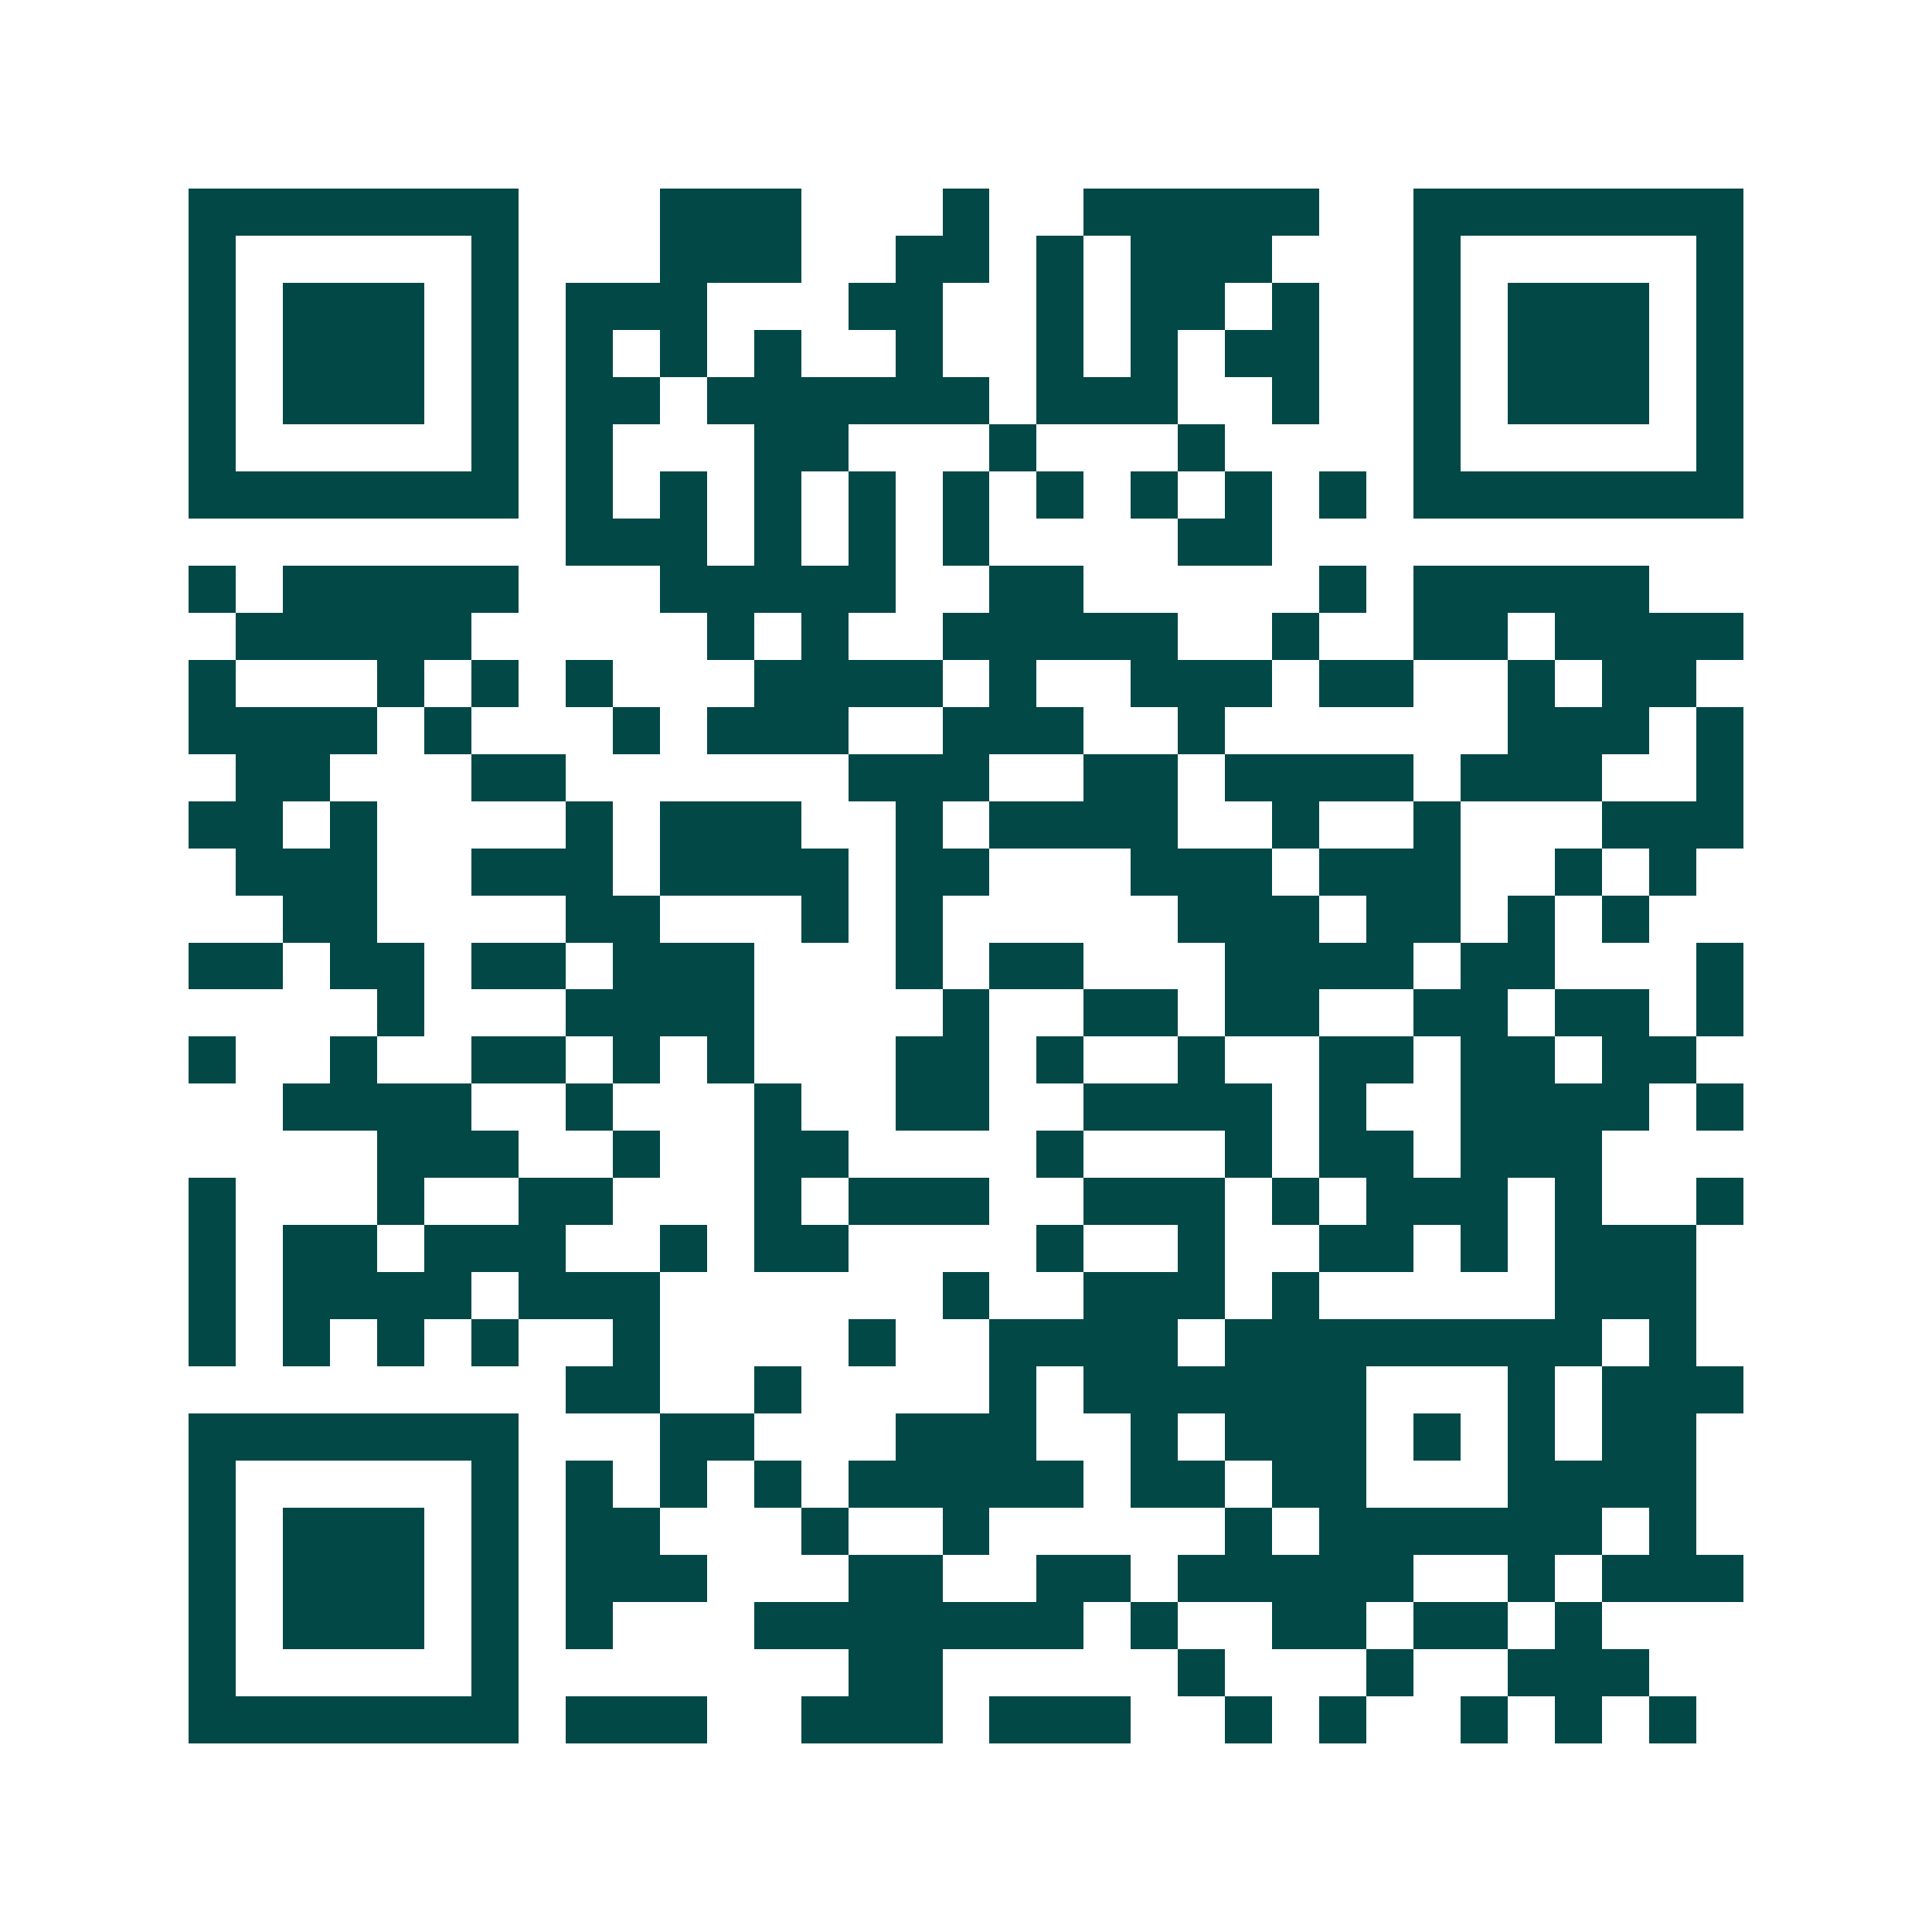 <svg xmlns="http://www.w3.org/2000/svg" width="200" height="200" viewBox="0 0 41 41" shape-rendering="crispEdges"><path fill="#ffffff" d="M0 0h41v41H0z"/><path stroke="#014847" d="M4 4.5h7m3 0h3m3 0h1m2 0h5m2 0h7M4 5.5h1m5 0h1m3 0h3m2 0h2m1 0h1m1 0h3m3 0h1m5 0h1M4 6.5h1m1 0h3m1 0h1m1 0h3m3 0h2m2 0h1m1 0h2m1 0h1m2 0h1m1 0h3m1 0h1M4 7.5h1m1 0h3m1 0h1m1 0h1m1 0h1m1 0h1m2 0h1m2 0h1m1 0h1m1 0h2m2 0h1m1 0h3m1 0h1M4 8.5h1m1 0h3m1 0h1m1 0h2m1 0h6m1 0h3m2 0h1m2 0h1m1 0h3m1 0h1M4 9.5h1m5 0h1m1 0h1m3 0h2m3 0h1m3 0h1m4 0h1m5 0h1M4 10.5h7m1 0h1m1 0h1m1 0h1m1 0h1m1 0h1m1 0h1m1 0h1m1 0h1m1 0h1m1 0h7M12 11.5h3m1 0h1m1 0h1m1 0h1m4 0h2M4 12.5h1m1 0h5m3 0h5m2 0h2m5 0h1m1 0h5M5 13.5h5m5 0h1m1 0h1m2 0h5m2 0h1m2 0h2m1 0h4M4 14.5h1m3 0h1m1 0h1m1 0h1m3 0h4m1 0h1m2 0h3m1 0h2m2 0h1m1 0h2M4 15.5h4m1 0h1m3 0h1m1 0h3m2 0h3m2 0h1m6 0h3m1 0h1M5 16.5h2m3 0h2m6 0h3m2 0h2m1 0h4m1 0h3m2 0h1M4 17.5h2m1 0h1m4 0h1m1 0h3m2 0h1m1 0h4m2 0h1m2 0h1m3 0h3M5 18.5h3m2 0h3m1 0h4m1 0h2m3 0h3m1 0h3m2 0h1m1 0h1M6 19.5h2m4 0h2m3 0h1m1 0h1m5 0h3m1 0h2m1 0h1m1 0h1M4 20.5h2m1 0h2m1 0h2m1 0h3m3 0h1m1 0h2m3 0h4m1 0h2m3 0h1M8 21.5h1m3 0h4m4 0h1m2 0h2m1 0h2m2 0h2m1 0h2m1 0h1M4 22.5h1m2 0h1m2 0h2m1 0h1m1 0h1m3 0h2m1 0h1m2 0h1m2 0h2m1 0h2m1 0h2M6 23.5h4m2 0h1m3 0h1m2 0h2m2 0h4m1 0h1m2 0h4m1 0h1M8 24.5h3m2 0h1m2 0h2m4 0h1m3 0h1m1 0h2m1 0h3M4 25.5h1m3 0h1m2 0h2m3 0h1m1 0h3m2 0h3m1 0h1m1 0h3m1 0h1m2 0h1M4 26.5h1m1 0h2m1 0h3m2 0h1m1 0h2m4 0h1m2 0h1m2 0h2m1 0h1m1 0h3M4 27.5h1m1 0h4m1 0h3m6 0h1m2 0h3m1 0h1m5 0h3M4 28.5h1m1 0h1m1 0h1m1 0h1m2 0h1m4 0h1m2 0h4m1 0h8m1 0h1M12 29.5h2m2 0h1m4 0h1m1 0h6m3 0h1m1 0h3M4 30.5h7m3 0h2m3 0h3m2 0h1m1 0h3m1 0h1m1 0h1m1 0h2M4 31.5h1m5 0h1m1 0h1m1 0h1m1 0h1m1 0h5m1 0h2m1 0h2m3 0h4M4 32.5h1m1 0h3m1 0h1m1 0h2m3 0h1m2 0h1m5 0h1m1 0h6m1 0h1M4 33.5h1m1 0h3m1 0h1m1 0h3m3 0h2m2 0h2m1 0h5m2 0h1m1 0h3M4 34.5h1m1 0h3m1 0h1m1 0h1m3 0h7m1 0h1m2 0h2m1 0h2m1 0h1M4 35.5h1m5 0h1m7 0h2m5 0h1m3 0h1m2 0h3M4 36.5h7m1 0h3m2 0h3m1 0h3m2 0h1m1 0h1m2 0h1m1 0h1m1 0h1"/></svg>
